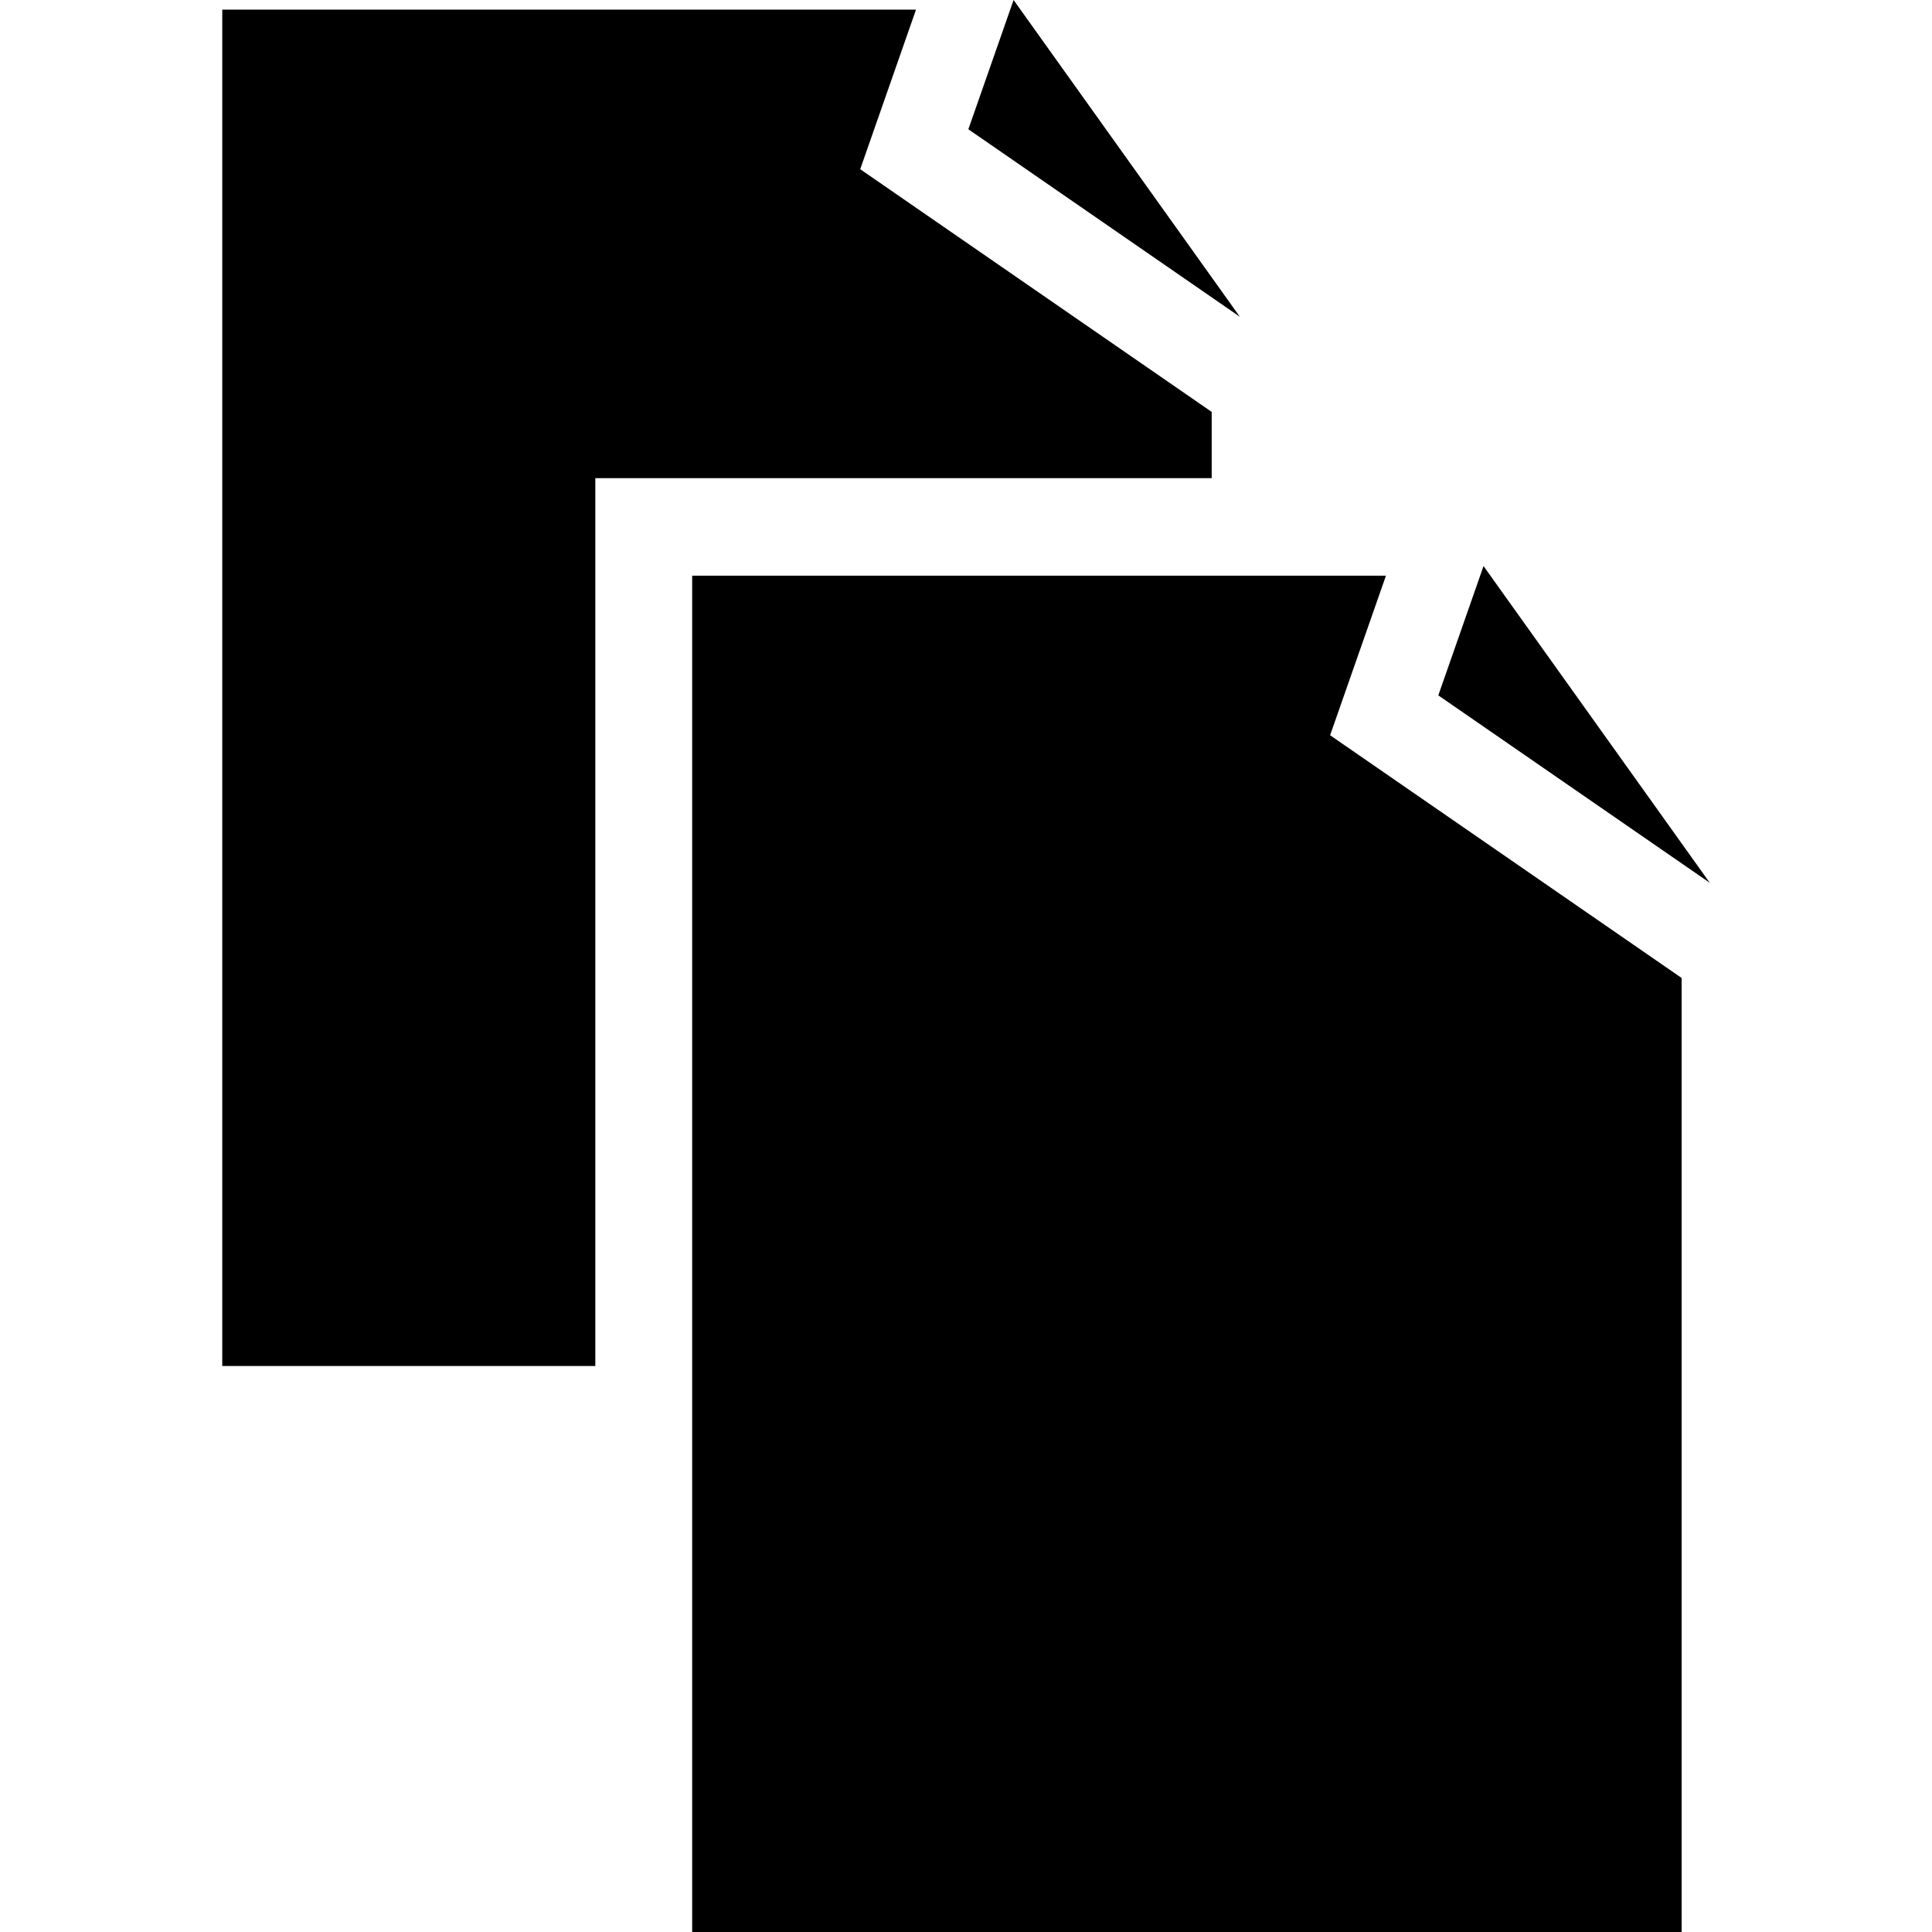 <?xml version="1.0" encoding="iso-8859-1"?>
<!-- Generator: Adobe Illustrator 16.0.0, SVG Export Plug-In . SVG Version: 6.00 Build 0)  -->
<!DOCTYPE svg PUBLIC "-//W3C//DTD SVG 1.1//EN" "http://www.w3.org/Graphics/SVG/1.1/DTD/svg11.dtd">
<svg version="1.1" id="Capa_1" xmlns="http://www.w3.org/2000/svg" xmlns:xlink="http://www.w3.org/1999/xlink" x="0px" y="0px"
	 width="94.797px" height="94.798px" viewBox="0 0 94.797 94.798" style="enable-background:new 0 0 94.797 94.798;"
	 xml:space="preserve">
<g>
	<g>
		<polygon points="59.454,20.211 42.208,8.302 44.946,0.472 10.905,0.472 10.905,67.025 29.21,67.025 29.21,23.462 59.454,23.462 		
			"/>
		<polygon points="49.733,0 47.514,6.343 60.836,15.543 		"/>
		<polygon points="68.004,28.248 33.963,28.248 33.963,94.798 82.512,94.798 82.512,47.986 65.264,36.076 		"/>
		<polygon points="72.792,27.775 70.573,34.119 83.893,43.316 		"/>
	</g>
</g>
<g>
</g>
<g>
</g>
<g>
</g>
<g>
</g>
<g>
</g>
<g>
</g>
<g>
</g>
<g>
</g>
<g>
</g>
<g>
</g>
<g>
</g>
<g>
</g>
<g>
</g>
<g>
</g>
<g>
</g>
</svg>
